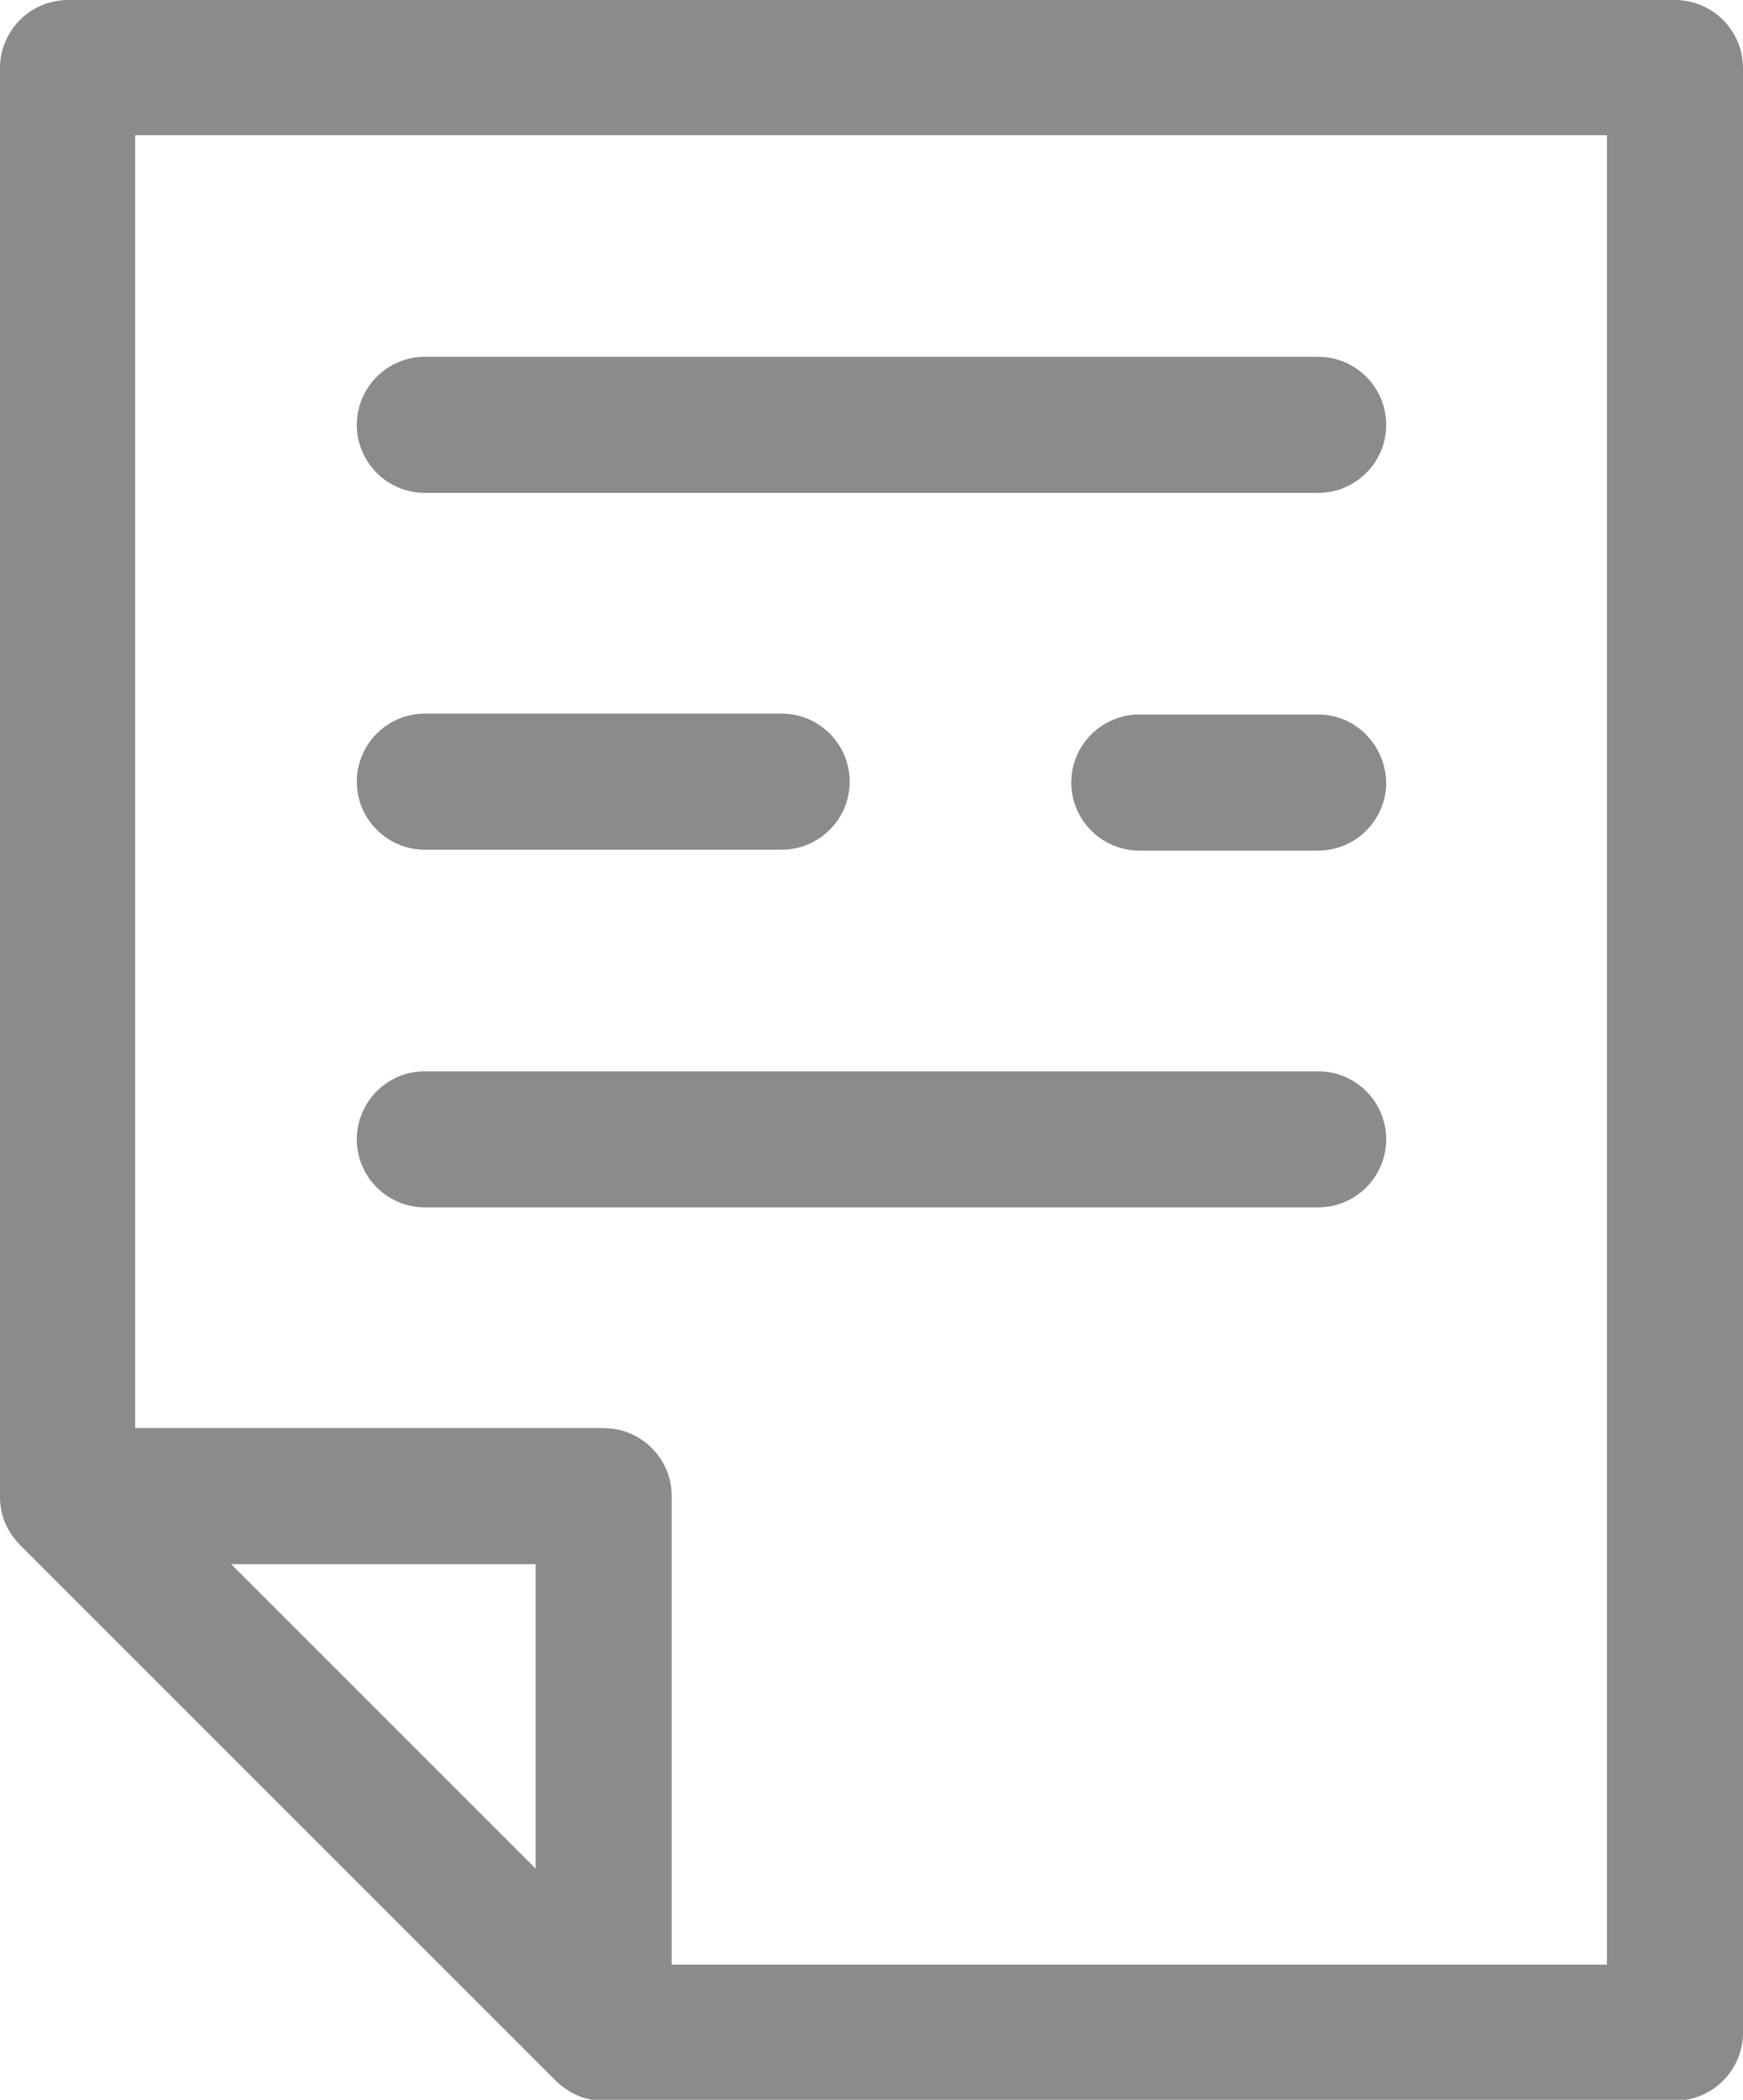 <?xml version="1.0" encoding="utf-8"?>
<!-- Generator: Adobe Illustrator 28.3.0, SVG Export Plug-In . SVG Version: 6.00 Build 0)  -->
<svg version="1.1" id="Warstwa_1" xmlns="http://www.w3.org/2000/svg" xmlns:xlink="http://www.w3.org/1999/xlink" x="0px" y="0px"
	 viewBox="0 0 19.98 24.07" style="enable-background:new 0 0 19.98 24.07;" xml:space="preserve">
<style type="text/css">
	.st0{fill:#8B8B8B;}
</style>
<g>
	<path class="st0" d="M19.2,0H0.78C0.35,0,0,0.35,0,0.78v16.38c0,0.1,0.02,0.21,0.06,0.3c0.04,0.09,0.1,0.18,0.17,0.25l6.14,6.14
		c0.07,0.07,0.16,0.13,0.25,0.17c0.09,0.04,0.2,0.06,0.3,0.06H19.2c0.43,0,0.78-0.35,0.78-0.78V0.78C19.98,0.35,19.63,0,19.2,0z
		 M6.14,21.42l-3.49-3.49h3.49V21.42z M18.43,22.52H7.7v-5.37c0-0.43-0.35-0.78-0.78-0.78H1.55V1.55h16.87V22.52z"/>
	<path class="st0" d="M4.87,9.74h4.09c0.43,0,0.78-0.35,0.78-0.78c0-0.43-0.35-0.78-0.78-0.78H4.87c-0.43,0-0.78,0.35-0.78,0.78
		C4.09,9.39,4.44,9.74,4.87,9.74z"/>
	<path class="st0" d="M15.11,8.19h-2.05c-0.43,0-0.78,0.35-0.78,0.78c0,0.43,0.35,0.78,0.78,0.78h2.05c0.43,0,0.78-0.35,0.78-0.78
		C15.88,8.54,15.54,8.19,15.11,8.19z"/>
	<path class="st0" d="M4.87,13.84h10.24c0.43,0,0.78-0.35,0.78-0.78s-0.35-0.78-0.78-0.78H4.87c-0.43,0-0.78,0.35-0.78,0.78
		S4.44,13.84,4.87,13.84z"/>
	<path class="st0" d="M4.87,5.65h10.24c0.43,0,0.78-0.35,0.78-0.78s-0.35-0.78-0.78-0.78H4.87c-0.43,0-0.78,0.35-0.78,0.78
		S4.44,5.65,4.87,5.65z"/>
</g>
</svg>
